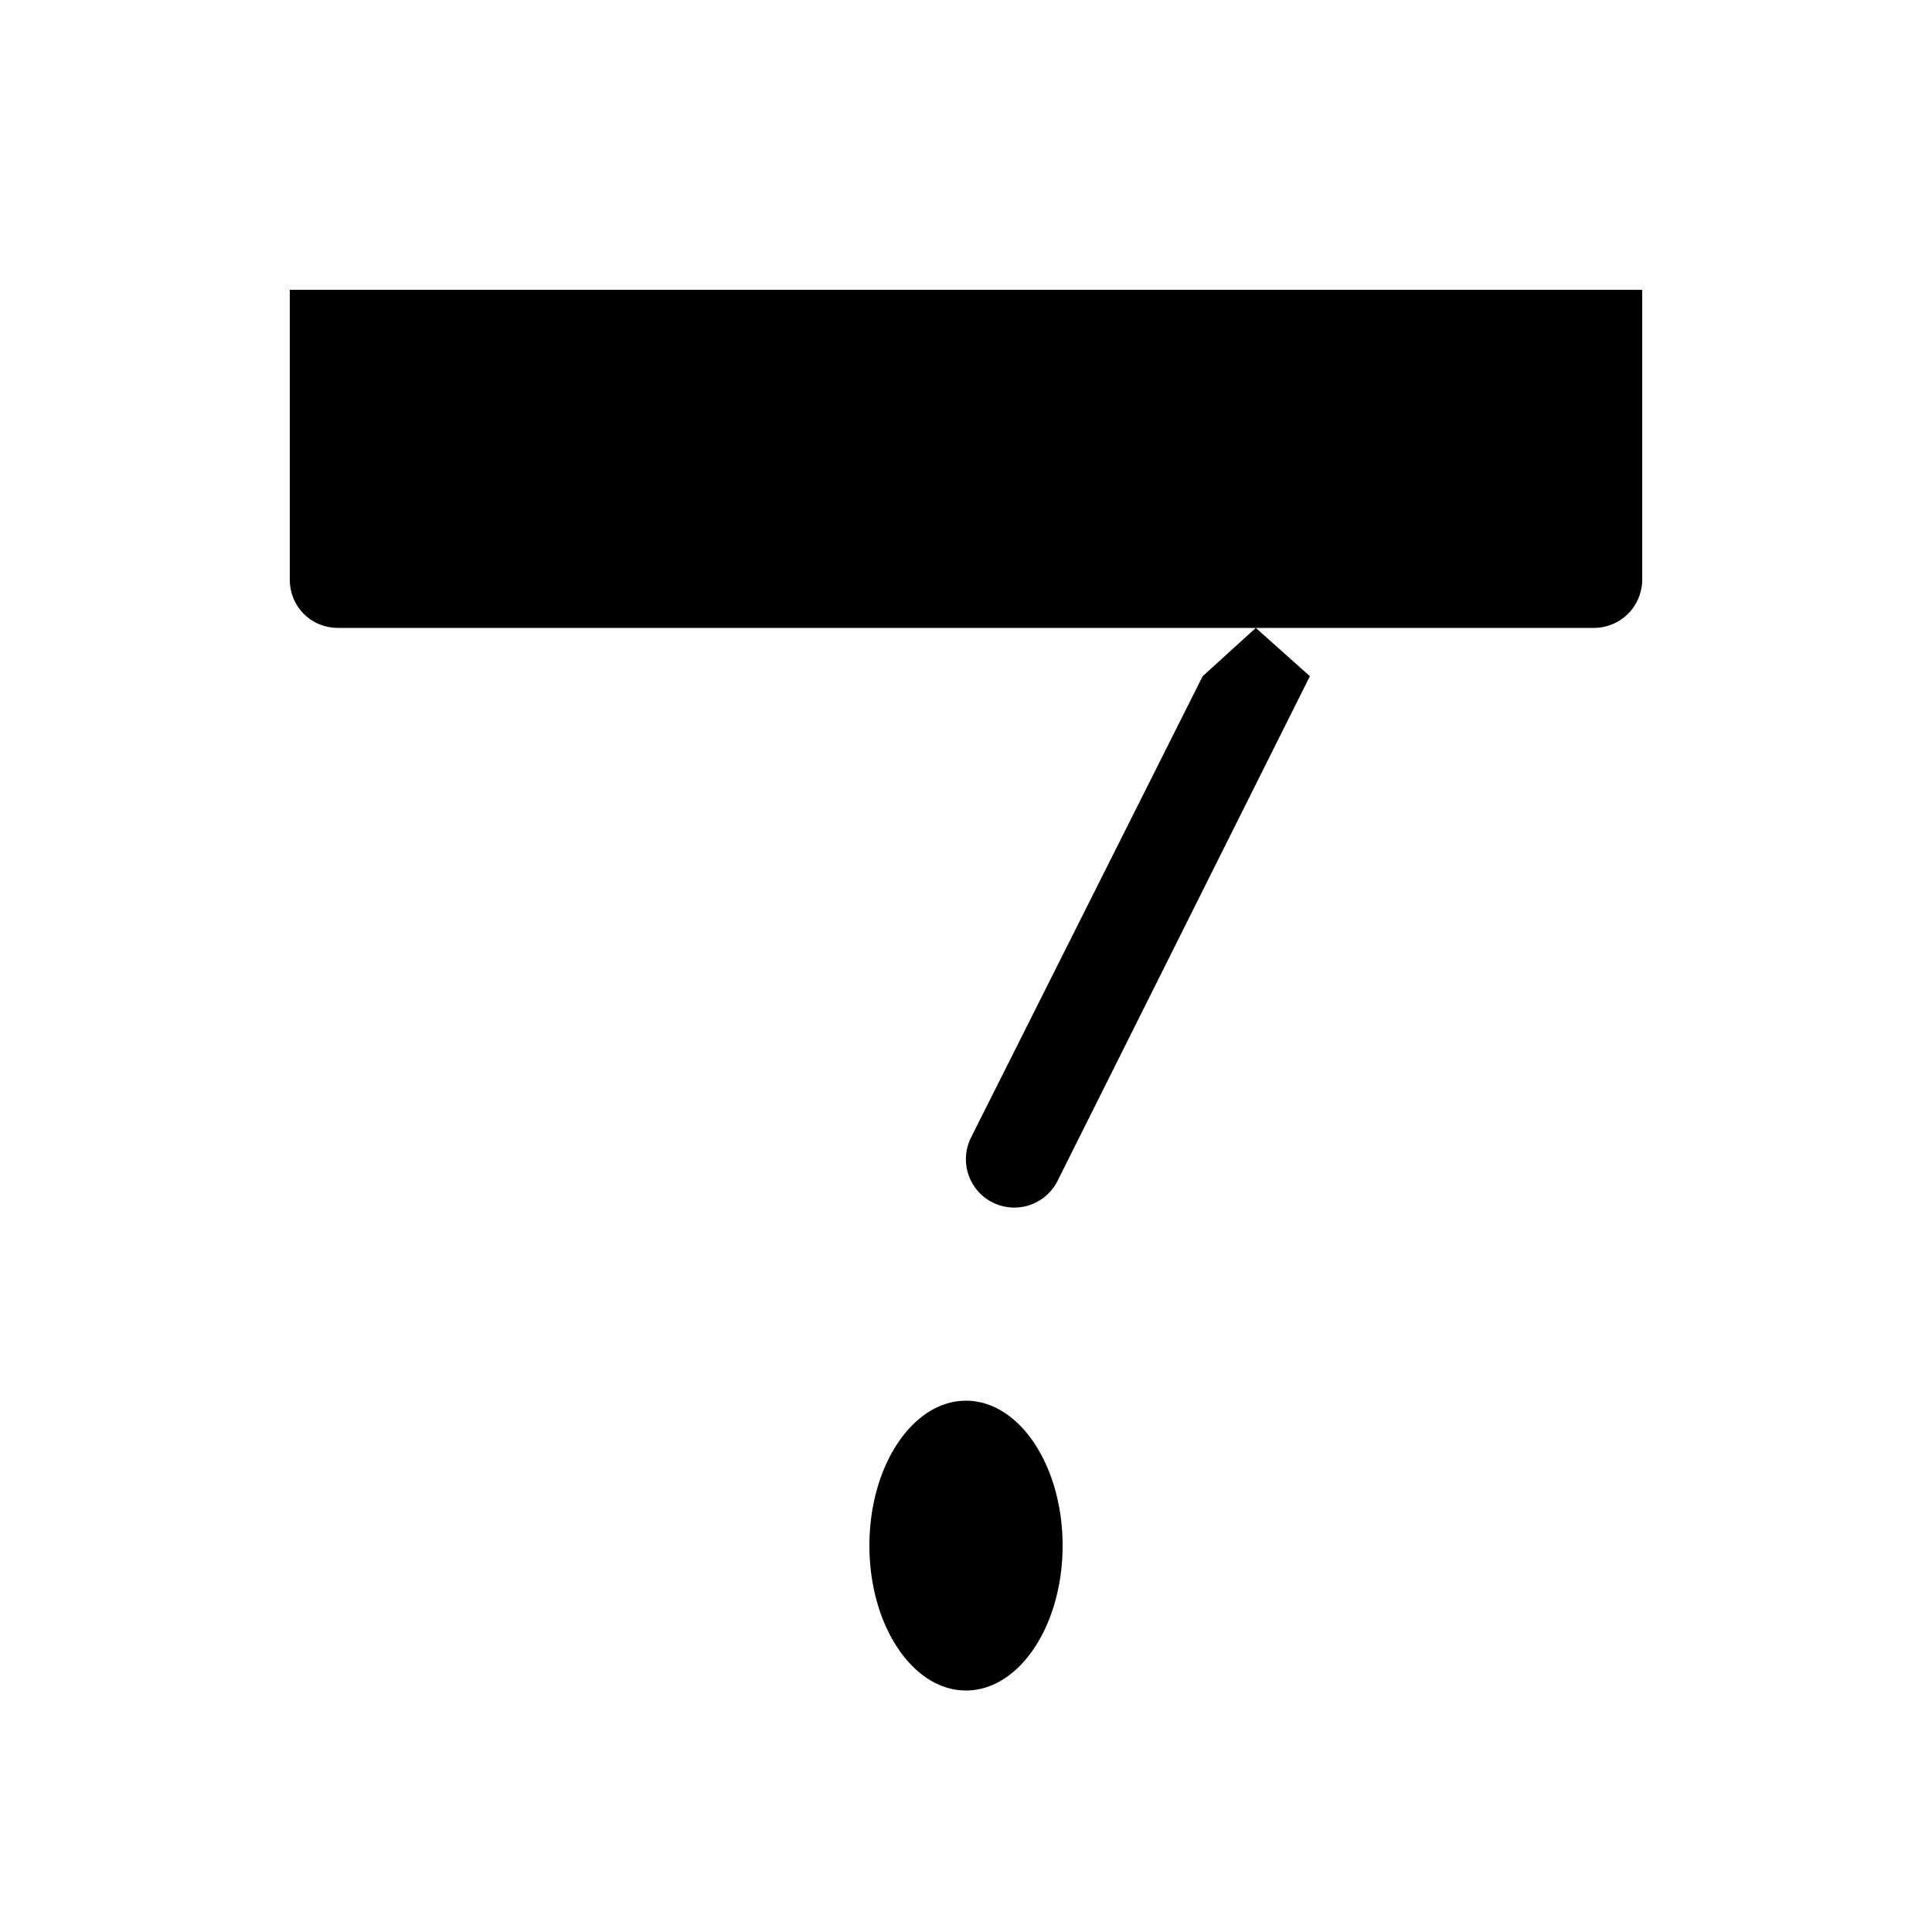 <svg width="20" height="20" viewBox="0 0 20 20" xmlns="http://www.w3.org/2000/svg"><path d="M17 6V3H3v3c0 .28.22.5.5.5h13A.5.5 0 0 0 17 6Zm-4.55 1-2.4 4.78a.5.5 0 1 0 .9.44L13.56 7 13 6.5l-.55.5ZM10 17.5c.55 0 1-.67 1-1.5s-.45-1.5-1-1.5-1 .67-1 1.5.45 1.5 1 1.5Z"/></svg>